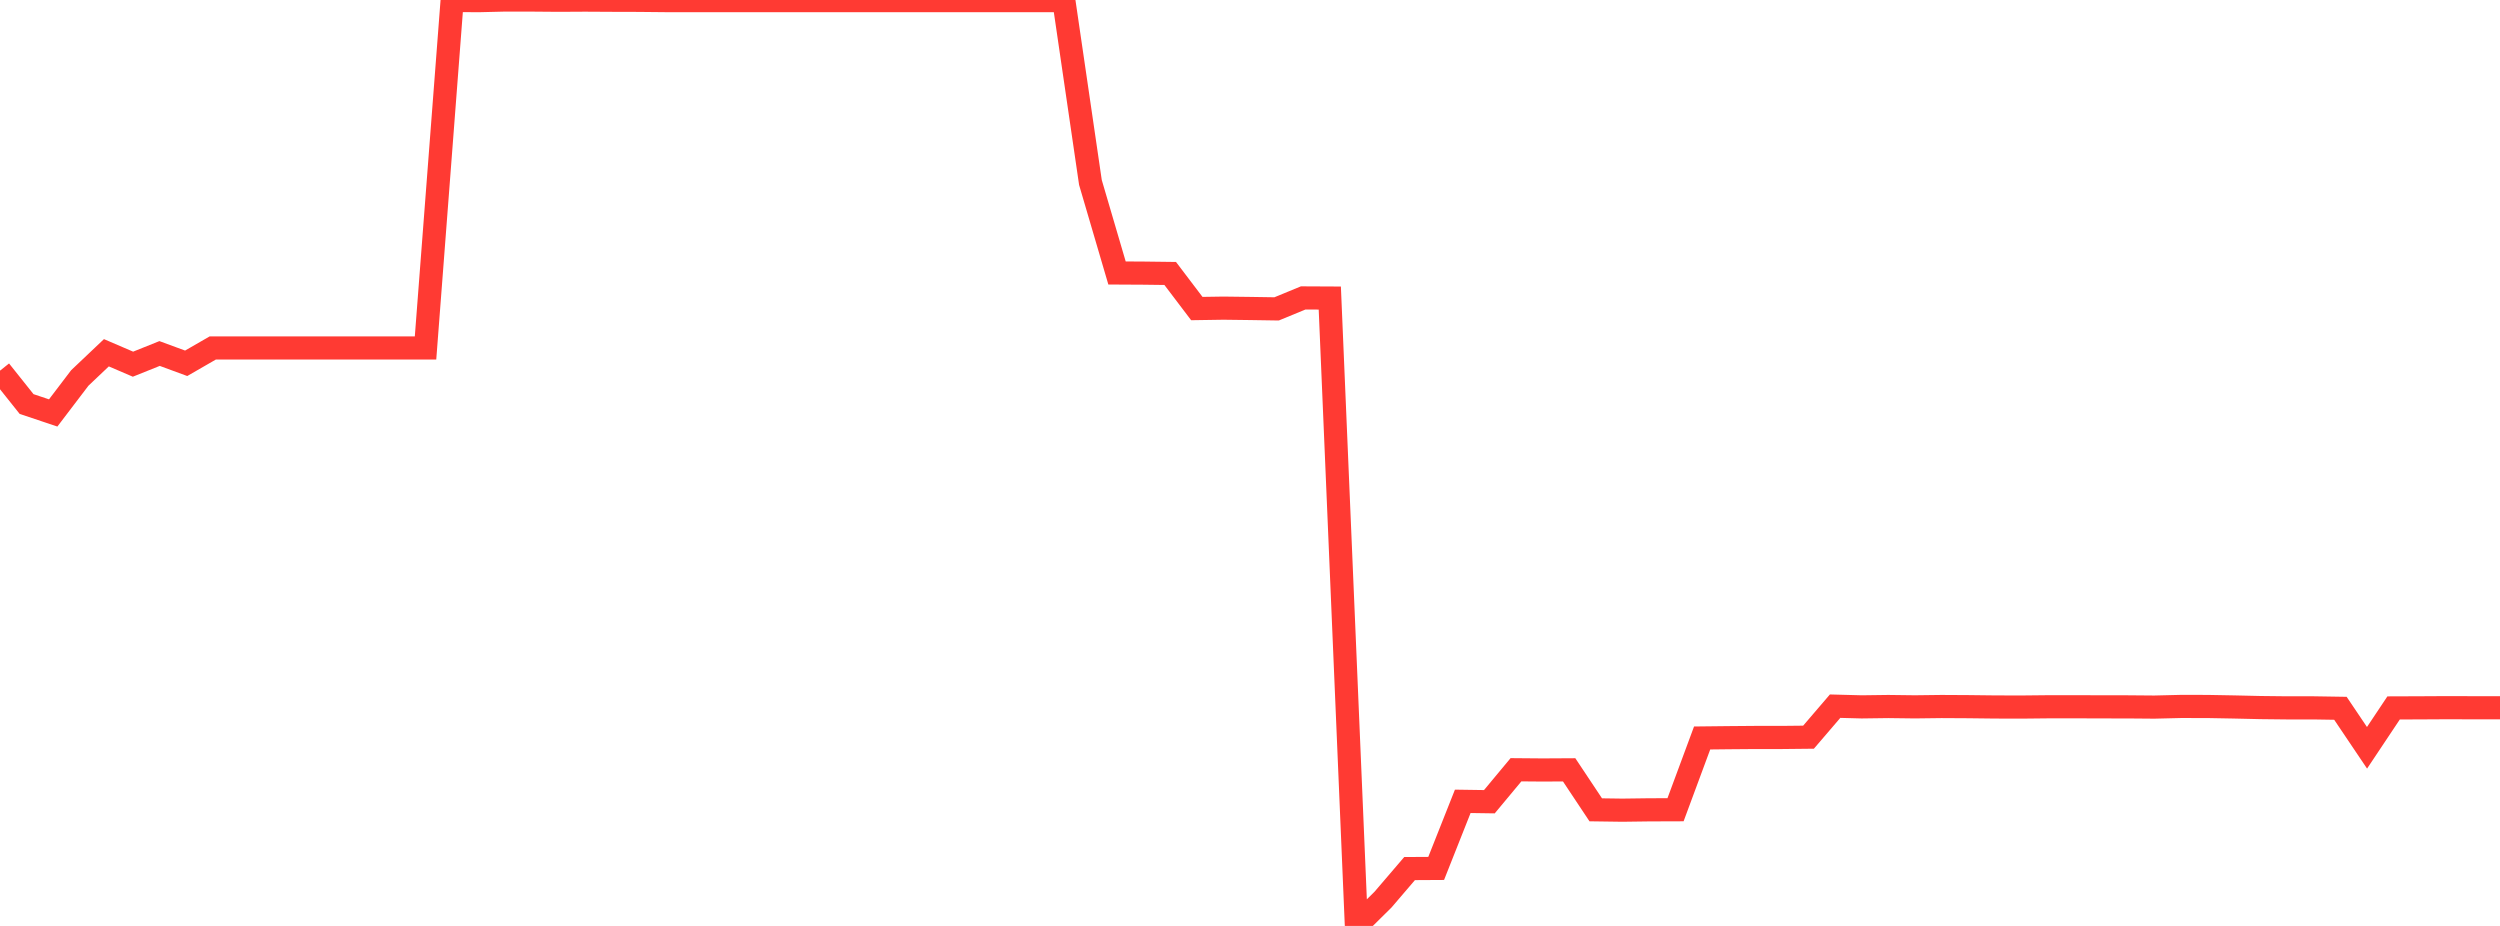 <?xml version="1.0" standalone="no"?>
<!DOCTYPE svg PUBLIC "-//W3C//DTD SVG 1.1//EN" "http://www.w3.org/Graphics/SVG/1.1/DTD/svg11.dtd">

<svg width="135" height="50" viewBox="0 0 135 50" preserveAspectRatio="none" 
  xmlns="http://www.w3.org/2000/svg"
  xmlns:xlink="http://www.w3.org/1999/xlink">


<polyline points="0.0, 20.016 1.436, 21.818 2.872, 22.299 4.309, 20.41 5.745, 19.049 7.181, 19.666 8.617, 19.089 10.053, 19.618 11.489, 18.79 12.926, 18.79 14.362, 18.79 15.798, 18.79 17.234, 18.79 18.67, 18.79 20.106, 18.79 21.543, 18.79 22.979, 18.79 24.415, 0.025 25.851, 0.035 27.287, 0.0 28.723, 0.002 30.16, 0.014 31.596, 0.006 33.032, 0.014 34.468, 0.018 35.904, 0.032 37.34, 0.032 38.777, 0.032 40.213, 0.032 41.649, 0.032 43.085, 0.032 44.521, 0.032 45.957, 0.032 47.394, 0.032 48.83, 0.032 50.266, 0.032 51.702, 0.032 53.138, 0.032 54.574, 0.032 56.011, 0.032 57.447, 0.032 58.883, 9.852 60.319, 14.741 61.755, 14.749 63.191, 14.767 64.628, 16.662 66.064, 16.64 67.5, 16.658 68.936, 16.68 70.372, 16.088 71.809, 16.095 73.245, 50.0 74.681, 48.581 76.117, 46.903 77.553, 46.895 78.989, 43.272 80.426, 43.293 81.862, 41.567 83.298, 41.579 84.734, 41.571 86.17, 43.73 87.606, 43.75 89.043, 43.731 90.479, 43.726 91.915, 39.851 93.351, 39.835 94.787, 39.823 96.223, 39.823 97.66, 39.808 99.096, 38.133 100.532, 38.171 101.968, 38.152 103.404, 38.17 104.84, 38.152 106.277, 38.16 107.713, 38.177 109.149, 38.181 110.585, 38.166 112.021, 38.164 113.457, 38.17 114.894, 38.171 116.33, 38.183 117.766, 38.148 119.202, 38.15 120.638, 38.176 122.074, 38.209 123.511, 38.225 124.947, 38.225 126.383, 38.248 127.819, 40.381 129.255, 38.228 130.691, 38.223 132.128, 38.215 133.564, 38.219 135.0, 38.219" fill="none" stroke="#ff3a33" stroke-width="1.25"/>

</svg>